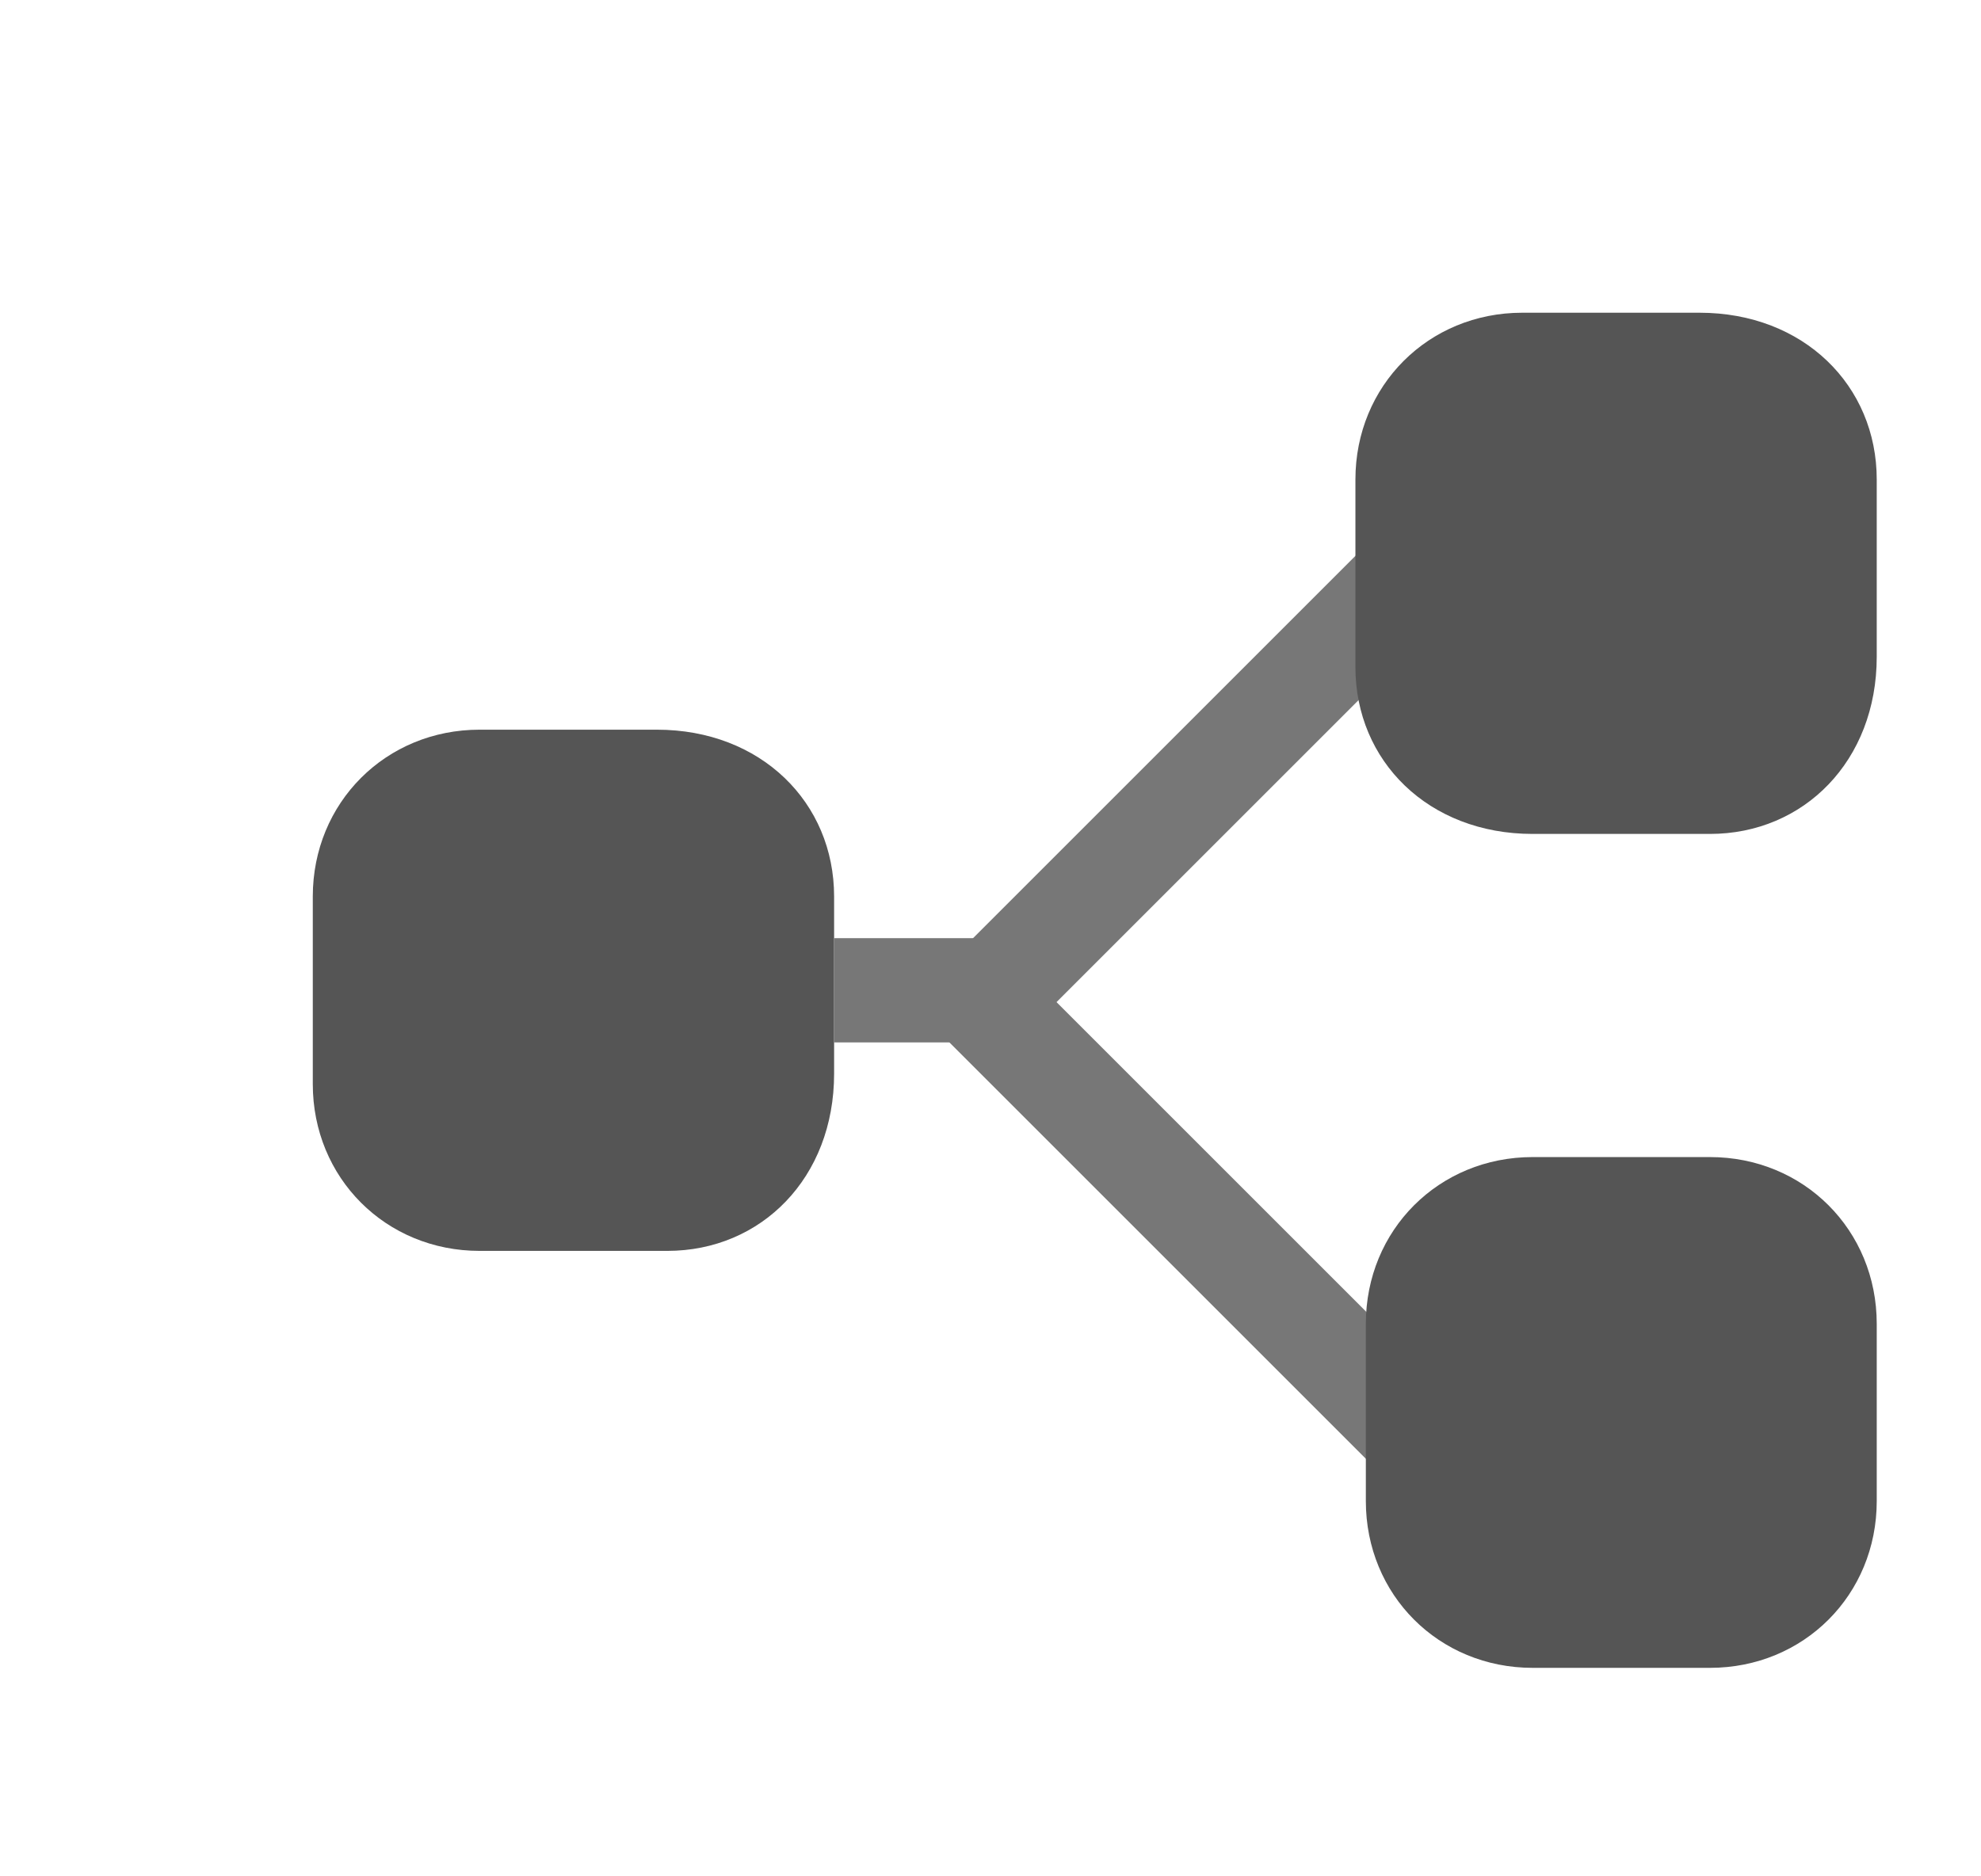 <?xml version="1.0" encoding="UTF-8"?>
<svg id="Layer_1" style="enable-background:new 1 0 19 18;" version="1.1" viewBox="1 0 19 18" x="0px" xml:space="preserve" xmlns="http://www.w3.org/2000/svg" xmlns:xlink="http://www.w3.org/1999/xlink" y="0px"><style type="text/css">	.st0{fill:none;}
	.st1{fill:#555555;}
	.st2{fill:#777777;}</style>
<title>Section</title><rect class="st0" height="18" width="19" x="2"/><path class="st1" d="M7.4,12H5.6C4.7,12,4,11.3,4,10.4V8.6C4,7.7,4.7,7,5.6,7h1.7C8.3,7,9,7.7,9,8.6v1.7C9,11.3,8.3,12,7.4,12z"/><rect class="st2" height="1" width="2" x="9" y="9"/><rect class="st2" height="1" transform="matrix(-0.707 0.707 -0.707 -0.707 27.131 2.914)" width="7.3" x="9.312" y="6.576"/><rect class="st2" height="1" transform="matrix(-0.707 -0.707 0.707 -0.707 13.501 29.809)" width="7.3" x="9.274" y="11.608"/><path class="st1" d="M17.4,8h-1.7c-1,0-1.7-0.7-1.7-1.6V4.6C14,3.7,14.7,3,15.6,3h1.7c1,0,1.7,0.7,1.7,1.6v1.7C19,7.3,18.3,8,17.4,8  z"/><path class="st1" d="M17.4,16h-1.7c-0.9,0-1.6-0.7-1.6-1.6v-1.7c0-0.9,0.7-1.6,1.6-1.6h1.7c0.9,0,1.6,0.7,1.6,1.6v1.7  C19,15.3,18.3,16,17.4,16z"/></svg>